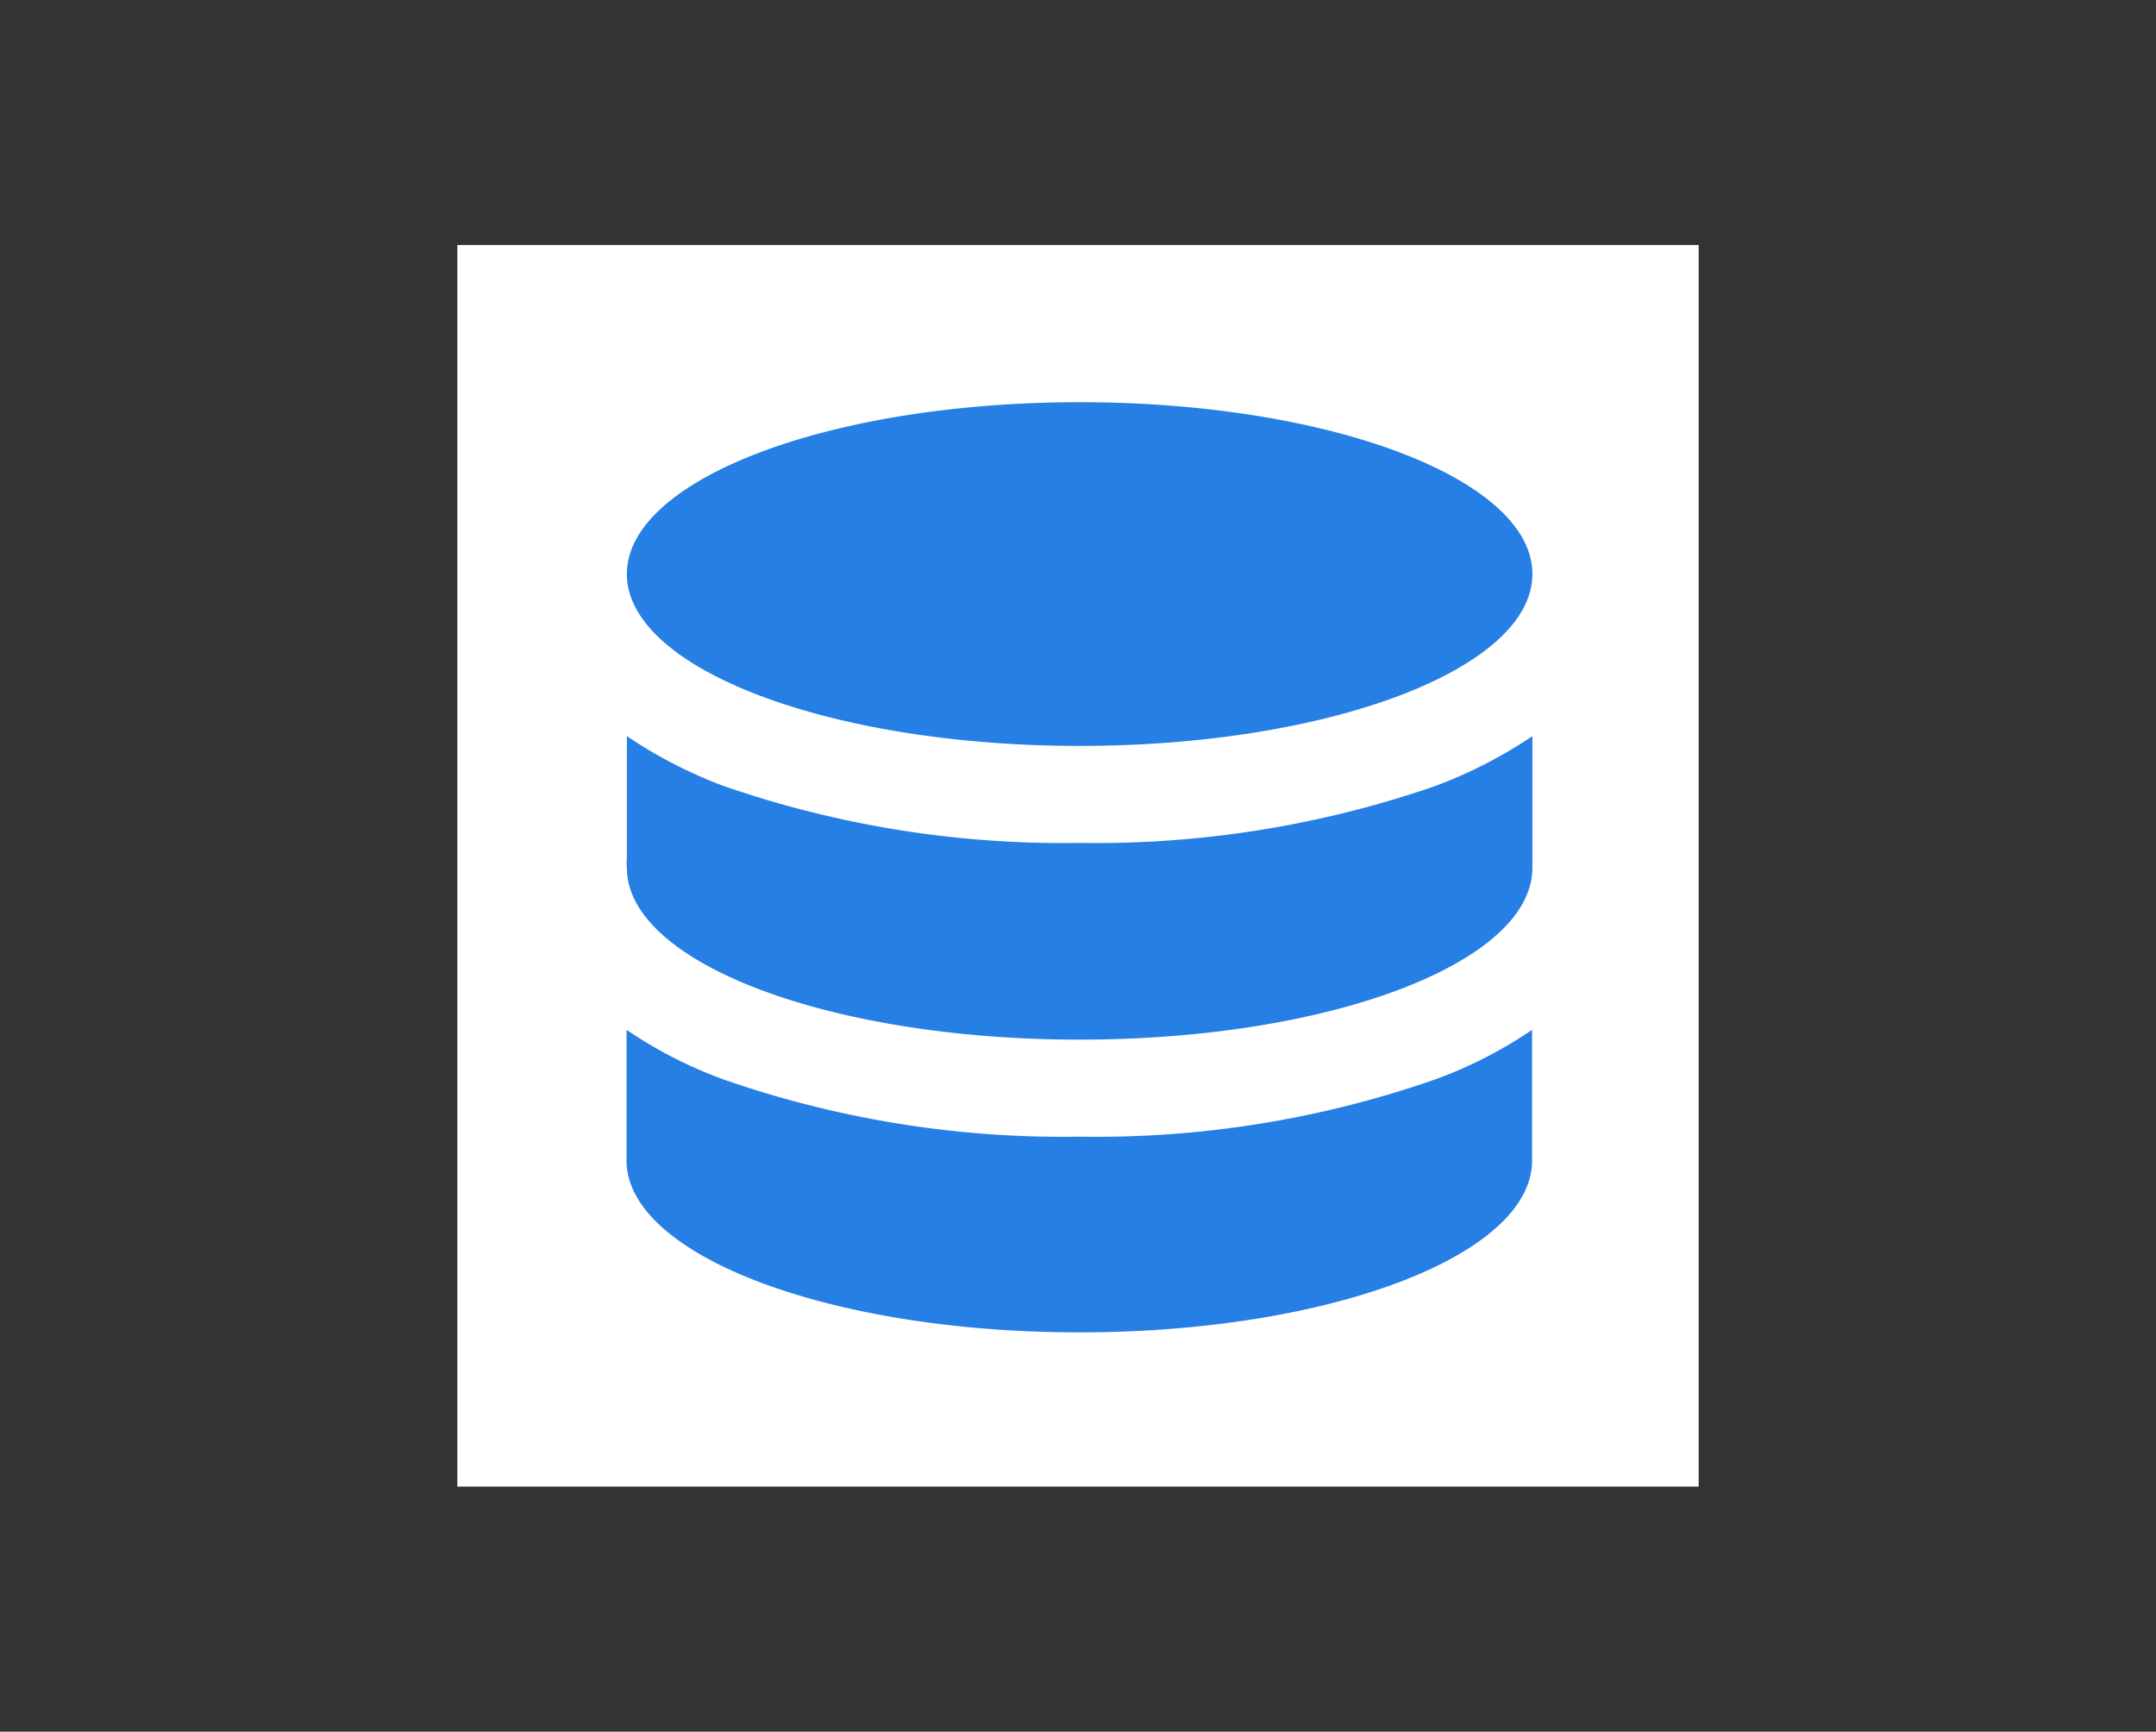 <svg xmlns="http://www.w3.org/2000/svg" viewBox="0 0 66 53"><rect x="0" y="0" width="66" height="53" fill="#333333" stroke="none"/><path fill="#fff" d="M14 7.5h38v38H14z"/><path fill="#267fe5" d="M46.91 17.57c0 2.9-6.21 5.26-13.86 5.26s-13.86-2.36-13.86-5.26 6.2-5.26 13.86-5.26 13.86 2.35 13.86 5.26M33.05 34.79a31.5 31.5 0 0 0 10.85-1.74 13.3 13.3 0 0 0 3-1.53v4c0 2.91-6.21 5.26-13.86 5.26s-13.86-2.36-13.86-5.26v-4a13.5 13.5 0 0 0 3 1.53 31.6 31.6 0 0 0 10.87 1.74"/><path fill="#267fe5" d="M43.9 24.07a31.8 31.8 0 0 1-10.85 1.73 31.8 31.8 0 0 1-10.86-1.73 14 14 0 0 1-3-1.54v3.72a1.6 1.6 0 0 0 0 .31c0 2.91 6.2 5.26 13.86 5.26s13.86-2.35 13.86-5.26v-4.03a14 14 0 0 1-3.01 1.54"/></svg>
